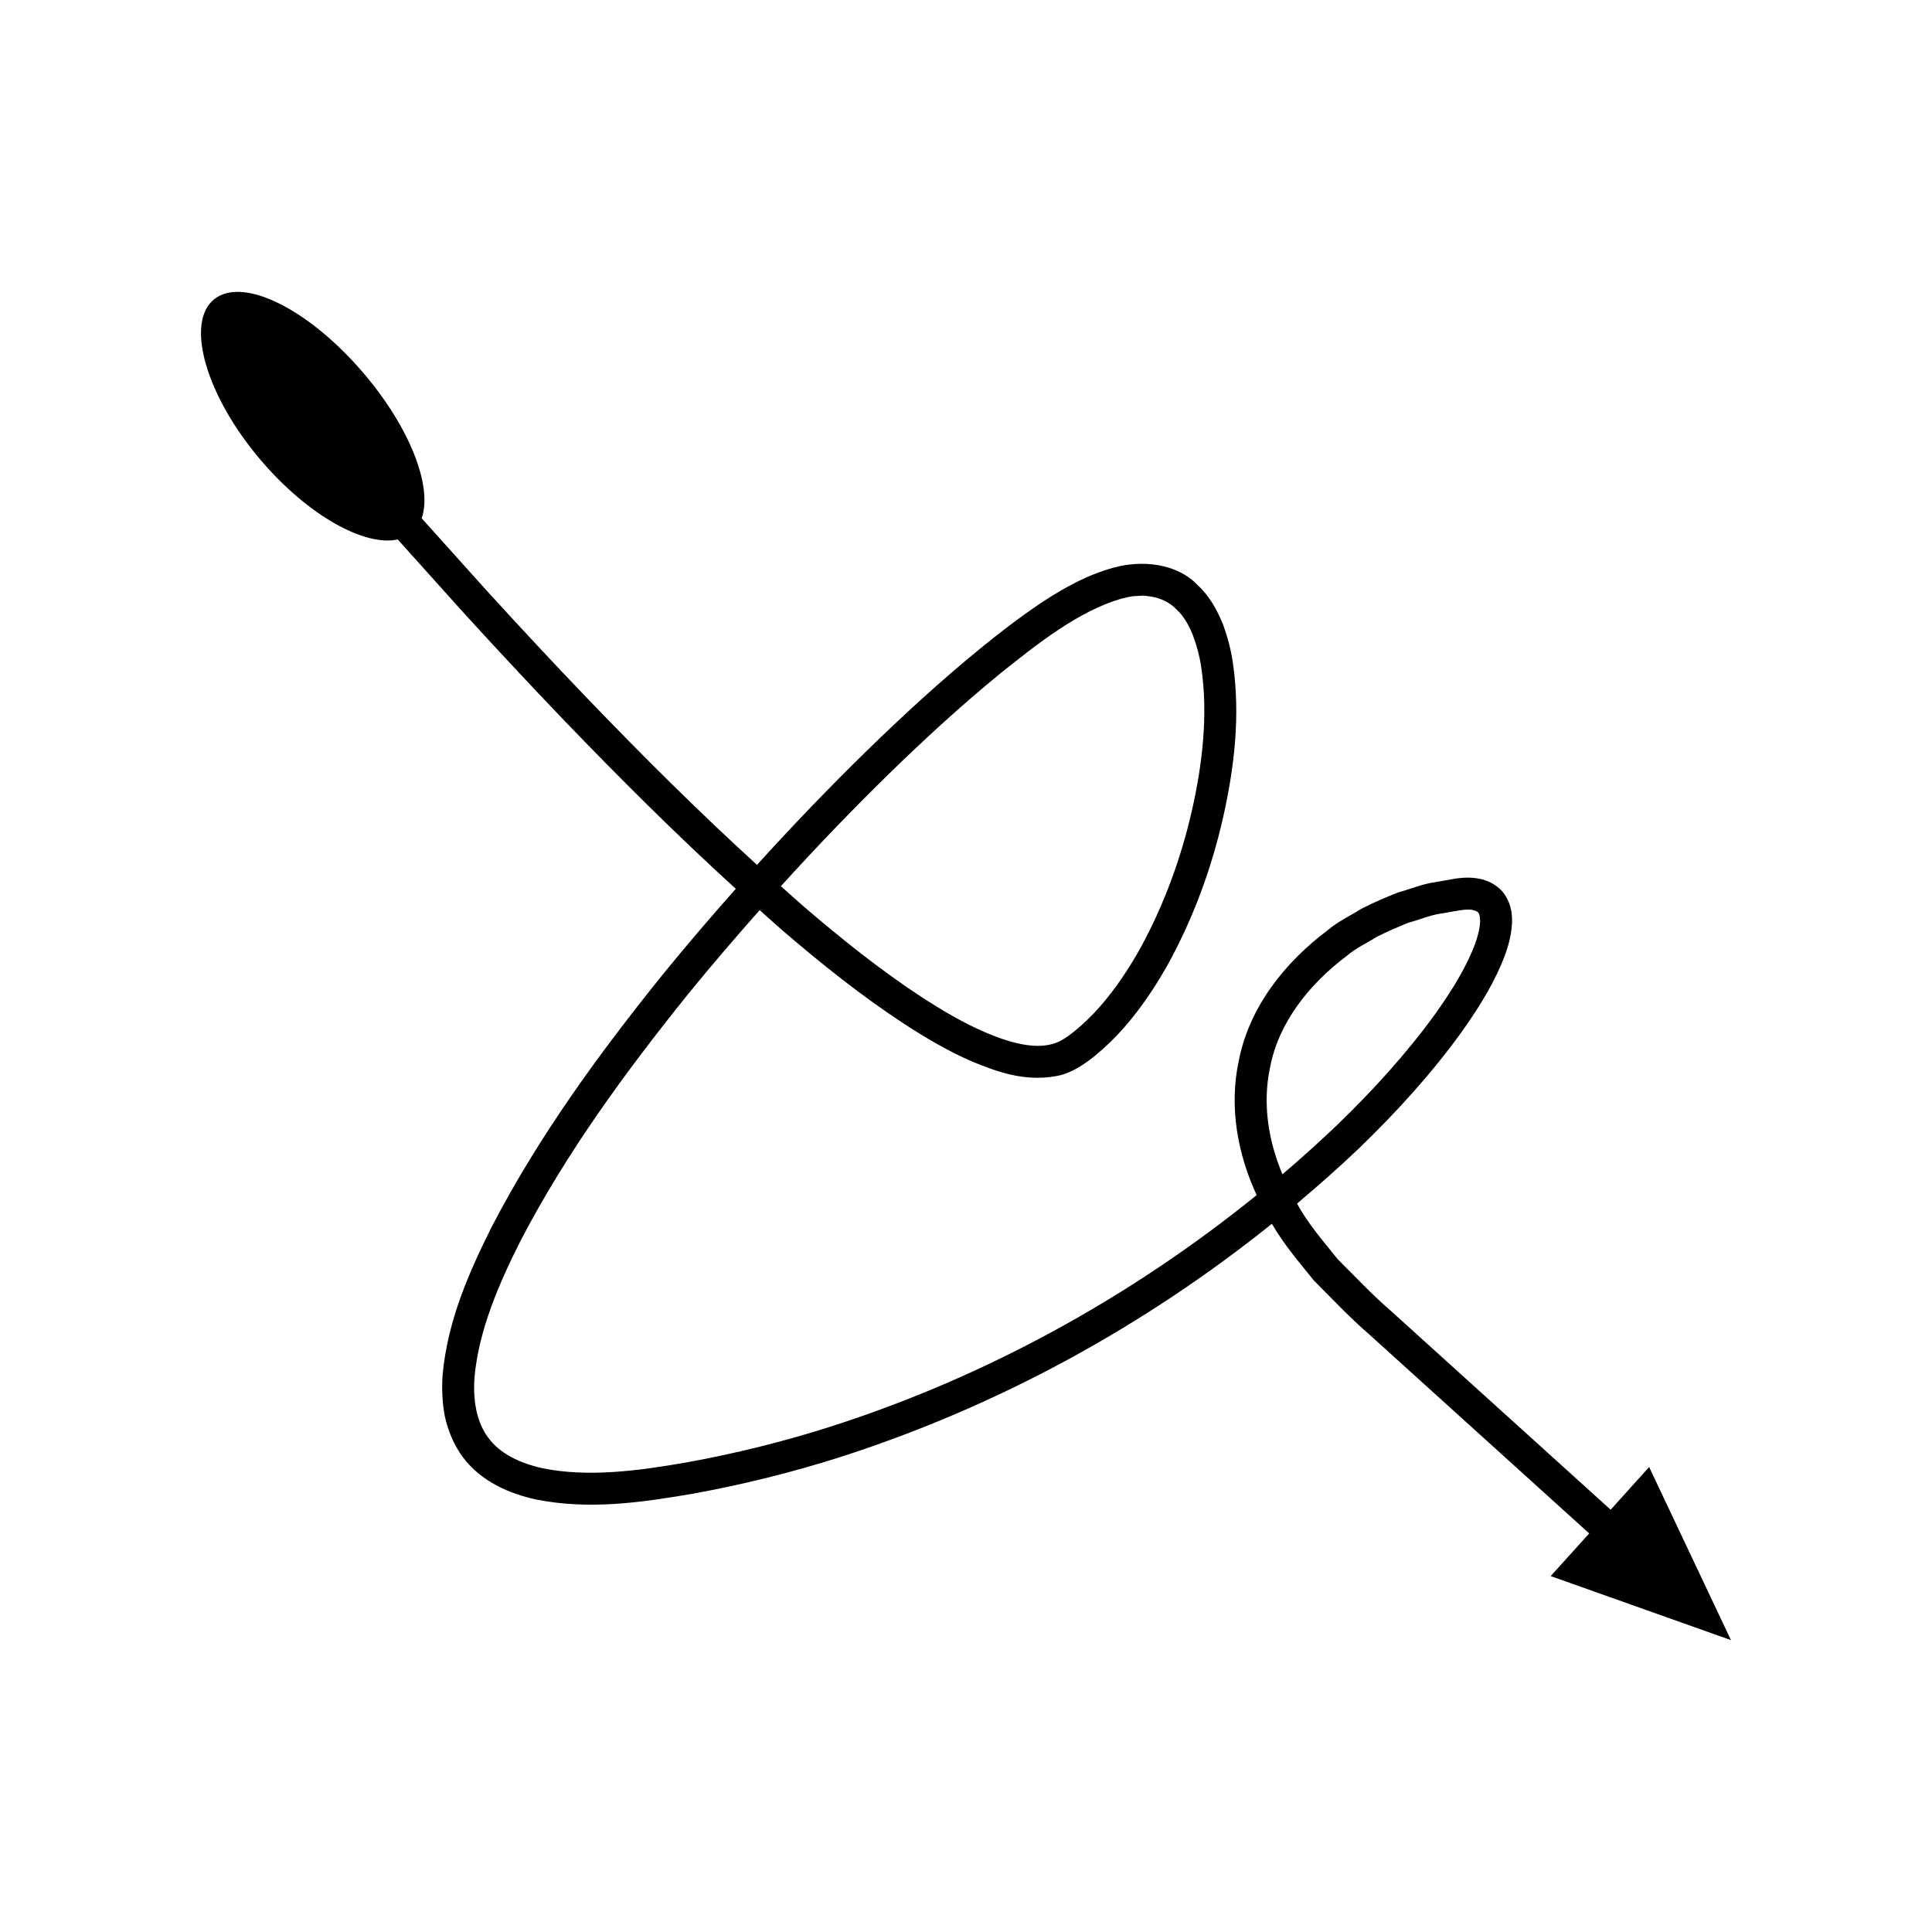 <?xml version="1.0" encoding="UTF-8"?>
<!-- Uploaded to: ICON Repo, www.svgrepo.com, Generator: ICON Repo Mixer Tools -->
<svg fill="#000000" width="800px" height="800px" version="1.1" viewBox="144 144 512 512" xmlns="http://www.w3.org/2000/svg">
 <path d="m570.84 544.09-58.332-52.773c-5.117-4.414-9.402-9.062-13.996-13.609-3.809-4.773-7.934-9.426-10.77-14.758 5.656-4.766 11.203-9.668 16.559-14.777 9.699-9.387 18.855-19.391 26.883-30.465 3.965-5.582 7.723-11.363 10.594-17.953 1.398-3.316 2.68-6.793 2.922-11.094 0.059-2.137-0.141-4.695-1.691-7.215-1.543-2.562-4.426-4.082-6.738-4.516-2.375-0.523-4.519-0.367-6.367-0.121l-5.242 0.922c-3.547 0.43-6.809 1.883-10.223 2.797-3.262 1.32-6.535 2.676-9.652 4.312-2.992 1.867-6.219 3.367-8.93 5.676-11.188 8.371-20.852 20.305-23.598 34.75-2.59 12.113-0.254 24.617 4.766 35.449-33.492 27.125-71.977 48.27-112.99 61.379-12.512 3.992-25.281 7.141-38.191 9.477-12.812 2.227-26 3.984-38.02 1.535-5.887-1.285-11.293-3.793-14.418-8.082-3.191-4.238-4.106-10.129-3.644-16.164 1.117-12.203 6.328-24.453 12.172-36 12.043-23.188 27.727-44.668 44.273-65.23 6.191-7.625 12.602-15.078 19.117-22.441 2.09 1.855 4.141 3.75 6.258 5.574 10.188 8.734 20.707 17.16 32.098 24.621 5.719 3.695 11.617 7.215 18.082 9.992 6.402 2.621 13.535 5.281 21.93 3.84 3.977-0.609 7.641-3.121 10.469-5.41 2.789-2.281 5.359-4.769 7.676-7.426 4.652-5.305 8.5-11.121 11.859-17.141 6.598-12.105 11.34-25.031 14.387-38.363 3.004-13.316 4.695-27.113 2.644-41.219-0.504-3.519-1.438-7.055-2.762-10.543-1.469-3.516-3.477-7.211-6.473-9.941-5.648-6.047-15.098-6.769-22.398-4.731-7.269 1.996-13.434 5.551-19.172 9.312-5.691 3.828-11.059 7.957-16.285 12.223-10.438 8.543-20.32 17.621-29.918 26.973-10.016 9.789-19.707 19.887-29.105 30.25-15.422-14.043-30.25-28.828-44.758-43.906-9.188-9.57-18.23-19.285-27.172-29.098l-16.938-18.855c2.961-8.422-3.156-24.098-15.422-38.477-14.414-16.875-31.91-25.723-39.574-19.551-7.688 6.191-2.258 25.52 12.426 42.711 12.492 14.648 27.52 22.879 36.227 20.934l17.016 18.941c8.984 9.859 18.078 19.629 27.32 29.258 14.629 15.207 29.594 30.129 45.254 44.383-6.602 7.457-13.094 15.008-19.379 22.742-16.781 20.867-32.699 42.602-45.23 66.699-6.059 12.102-11.699 24.801-13.078 39.23-0.242 3.621-0.145 7.348 0.578 11.109 0.816 3.75 2.336 7.5 4.711 10.742 4.883 6.606 12.477 9.801 19.453 11.316 14.25 2.836 28.027 0.762 41.293-1.48 13.277-2.406 26.406-5.641 39.25-9.738 41.602-13.32 80.453-34.535 114.48-61.848 3.148 5.477 7.242 10.207 11.133 15.047 4.84 4.836 9.633 9.941 14.609 14.227l58.348 52.789-10.207 11.305 47.777 16.973-21.688-45.875zm-191.2-195.07c9.461-9.223 19.203-18.16 29.363-26.477 10.117-8.102 20.875-16.598 32.145-19.887 1.355-0.289 2.75-0.727 4.019-0.703l1.949-0.113 1.934 0.258c2.555 0.406 5.027 1.59 6.816 3.488 1.922 1.777 3.152 4.094 4.234 6.672 1.023 2.738 1.828 5.66 2.262 8.727 1.82 12.297 0.332 25.441-2.535 37.988-2.875 12.602-7.41 24.902-13.547 36.164-3.117 5.594-6.664 10.926-10.793 15.629-2.055 2.359-4.289 4.508-6.641 6.438-2.328 1.867-4.297 3.246-6.981 3.703-4.875 0.949-11.031-0.871-16.746-3.316-5.773-2.473-11.363-5.785-16.809-9.309-10.883-7.125-21.195-15.367-31.203-23.949-2.082-1.793-4.102-3.664-6.16-5.488 9.27-10.227 18.832-20.188 28.691-29.824zm100.91 78.012c2.211-12 10.465-22.289 20.332-29.691 2.359-2.055 5.258-3.348 7.891-5.019 2.762-1.445 5.672-2.641 8.551-3.824 3.012-0.77 5.906-2.117 9.008-2.457 3.012-0.496 6.457-1.371 8.137-0.828 0.918 0.219 1.168 0.445 1.371 0.754 0.23 0.32 0.445 1.215 0.395 2.371-0.102 2.367-1.027 5.297-2.238 8.074-2.441 5.633-5.945 11.105-9.688 16.348-7.598 10.484-16.469 20.207-25.891 29.316-4.723 4.508-9.582 8.887-14.559 13.125-3.789-9.02-5.289-18.801-3.309-28.168z"/>
</svg>